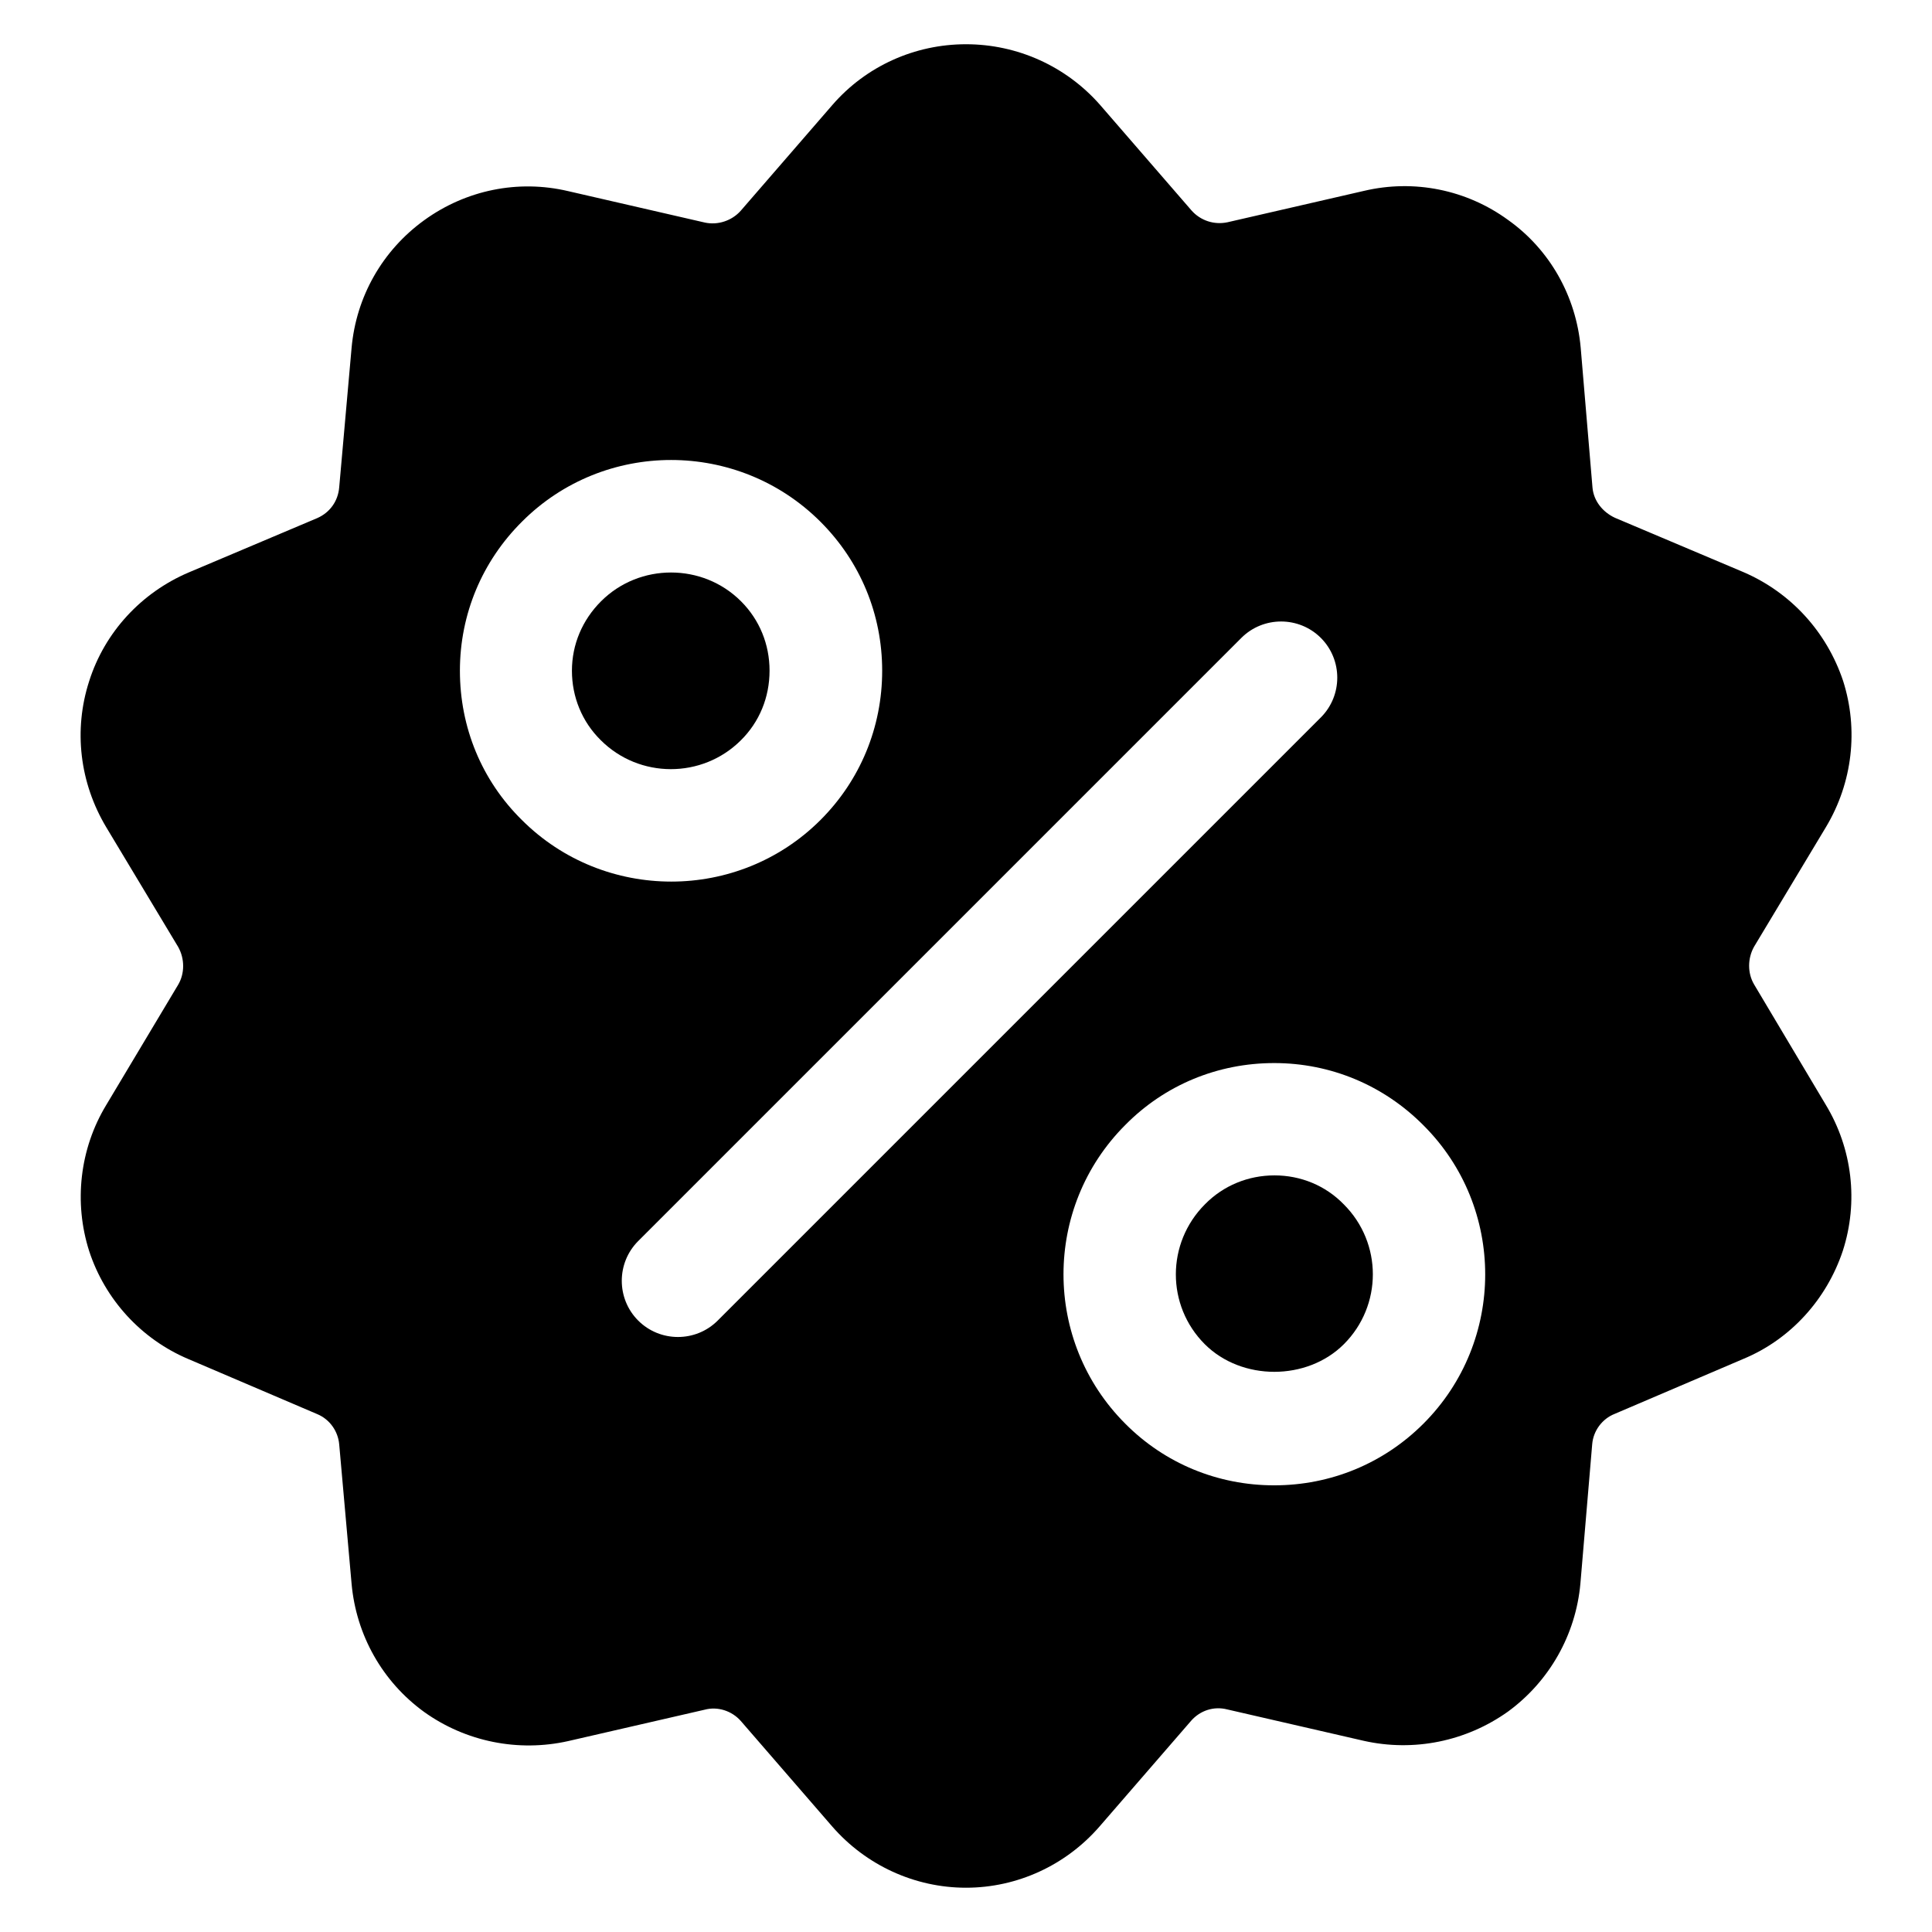 <?xml version="1.0" encoding="UTF-8"?>
<!-- Uploaded to: SVG Repo, www.svgrepo.com, Generator: SVG Repo Mixer Tools -->
<svg fill="#000000" width="800px" height="800px" version="1.1" viewBox="144 144 512 512" xmlns="http://www.w3.org/2000/svg">
 <g>
  <path d="m347.94 321.75c0-7.023-2.672-13.512-7.559-18.398-5.113-5.113-11.832-7.633-18.551-7.633s-13.434 2.519-18.551 7.633c-4.961 4.961-7.711 11.449-7.711 18.398 0 6.945 2.672 13.512 7.633 18.398 10.23 10.23 26.871 10.23 37.098 0.078 4.969-4.887 7.641-11.453 7.641-18.477z"/>
  <path d="m481.75 455.49c-6.945 0-13.512 2.672-18.398 7.633-10.305 10.305-10.305 26.871-0.078 37.098 9.77 9.77 27.098 9.77 36.871 0 10.23-10.23 10.23-26.793 0-37.023-4.883-5.035-11.449-7.707-18.395-7.707z"/>
  <path d="m608.85 404.88c-1.754-2.977-1.754-6.871 0-10l19.082-31.754c7.023-11.754 8.625-25.801 4.504-38.703-4.352-12.977-13.816-23.359-26.336-28.777l-34.121-14.426c-3.281-1.527-5.648-4.504-5.953-8.016l-3.129-37.098c-1.223-13.586-8.168-25.953-19.238-33.816-10.992-8.016-24.887-10.84-38.168-7.711l-36.184 8.32c-3.586 0.762-7.176-0.457-9.543-3.129l-24.273-28.016c-9.004-10.23-21.906-16.031-35.492-16.031s-26.488 5.801-35.418 16.105l-24.273 28.016c-2.367 2.672-6.106 3.894-9.543 3.129l-36.184-8.32c-13.281-3.129-27.098-0.305-38.168 7.711-11.07 8.016-18.016 20.23-19.238 33.816l-3.281 36.945c-0.305 3.742-2.519 6.719-5.801 8.168l-34.121 14.426c-12.52 5.344-22.215 15.801-26.336 28.777-4.199 12.977-2.519 26.945 4.504 38.703l19.082 31.754c1.754 3.129 1.754 7.023 0 10l-19.082 31.906c-7.023 11.602-8.625 25.801-4.504 38.703 4.199 12.824 13.816 23.359 26.336 28.625l34.121 14.578c3.281 1.375 5.496 4.504 5.801 8.016l3.281 36.945c1.223 13.586 8.168 25.953 19.238 33.969 10.992 7.863 24.887 10.688 38.168 7.711l36.184-8.32c3.434-0.918 7.176 0.305 9.543 2.977l24.273 28.016c8.93 10.234 21.828 16.188 35.418 16.188 13.586 0 26.488-5.953 35.418-16.258l24.273-28.016c2.367-2.672 5.953-3.894 9.543-2.977l36.184 8.32c13.281 2.977 27.098 0.152 38.168-7.711 10.992-8.016 18.016-20.383 19.238-33.969l3.129-36.945c0.305-3.586 2.672-6.719 5.953-8.016l34.121-14.578c12.52-5.191 22.062-15.801 26.336-28.625 4.199-12.977 2.519-27.098-4.504-38.703zm-326.56-43.586c-10.609-10.457-16.41-24.504-16.41-39.543 0-14.961 5.879-29.008 16.488-39.543 21.754-21.754 57.25-21.754 79.082 0.078 10.535 10.535 16.336 24.504 16.336 39.465 0 14.961-5.801 29.008-16.336 39.543-10.914 10.914-25.266 16.336-39.543 16.336-14.348 0-28.699-5.422-39.617-16.336zm51.91 132.67c-2.902 2.902-6.719 4.352-10.535 4.352-3.816 0-7.633-1.449-10.535-4.352-5.801-5.801-5.801-15.266 0-21.07l159.84-159.84c5.801-5.801 15.266-5.801 21.07 0 5.801 5.801 5.801 15.266 0 21.07zm187.02 27.328c-10.535 10.535-24.578 16.336-39.543 16.336-14.961 0-29.008-5.801-39.465-16.336-21.832-21.832-21.832-57.328 0-79.16 10.457-10.609 24.504-16.41 39.465-16.41 14.961 0 29.008 5.879 39.543 16.488 21.832 21.758 21.832 57.25 0 79.082z"/>
 </g>
</svg>